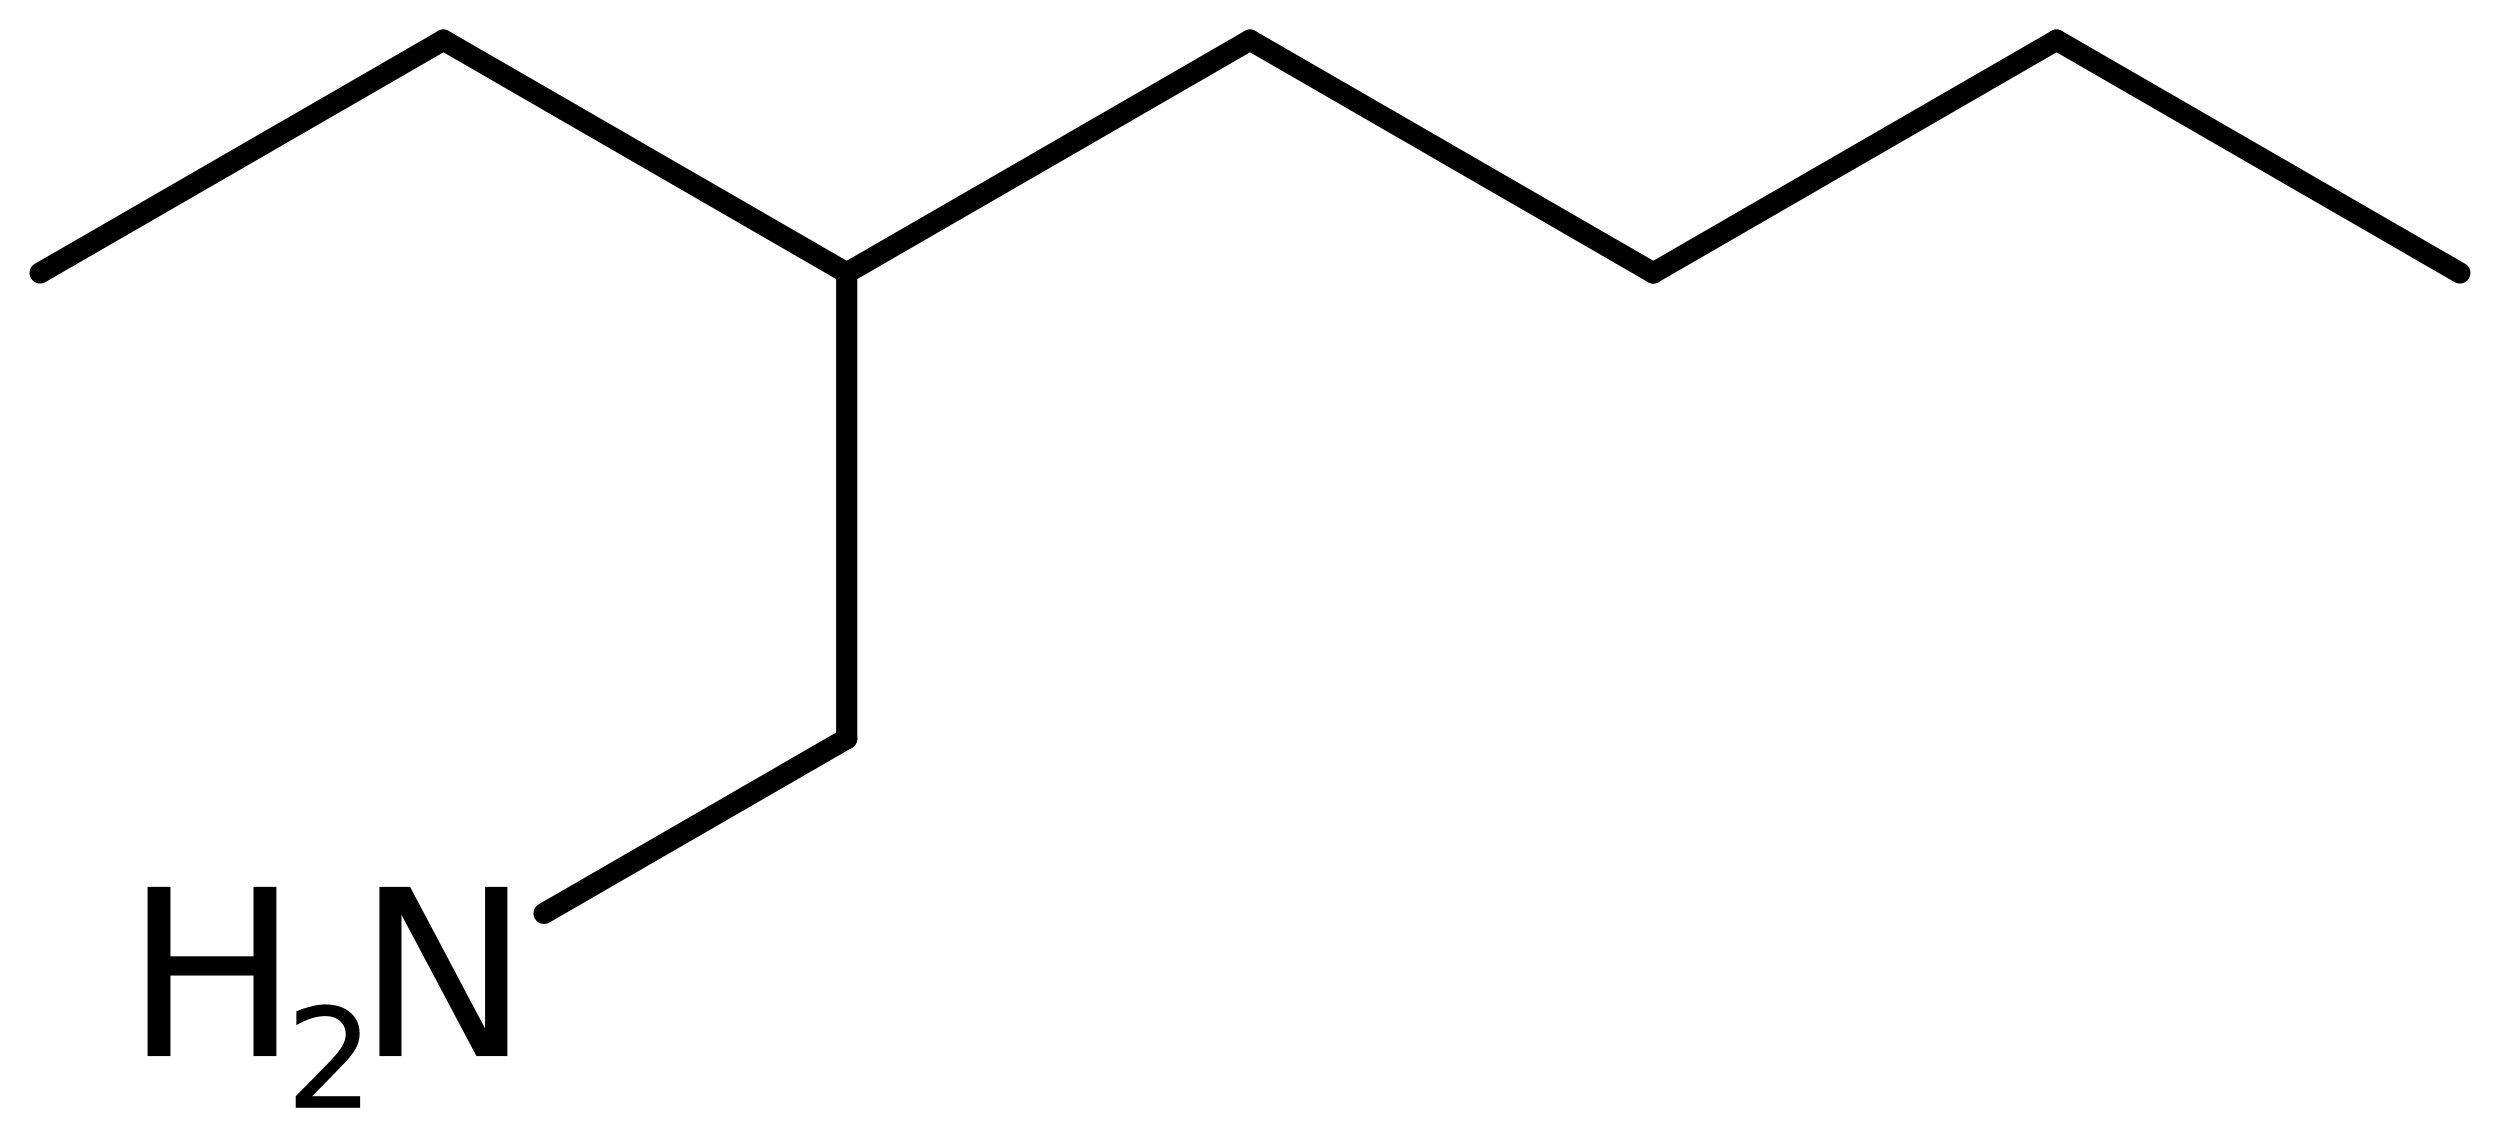 <?xml version='1.0' encoding='UTF-8'?>
<!DOCTYPE svg PUBLIC "-//W3C//DTD SVG 1.1//EN" "http://www.w3.org/Graphics/SVG/1.1/DTD/svg11.dtd">
<svg version='1.2' xmlns='http://www.w3.org/2000/svg' xmlns:xlink='http://www.w3.org/1999/xlink' width='54.544mm' height='24.729mm' viewBox='0 0 54.544 24.729'>
  <desc>Generated by the Chemistry Development Kit (http://github.com/cdk)</desc>
  <g stroke-linecap='round' stroke-linejoin='round' stroke='#000000' stroke-width='.462' fill='#000000'>
    <rect x='.0' y='.0' width='55.0' height='25.0' fill='#FFFFFF' stroke='none'/>
    <g id='mol1' class='mol'>
      <line id='mol1bnd1' class='bond' x1='53.668' y1='5.955' x2='44.869' y2='.875'/>
      <line id='mol1bnd2' class='bond' x1='44.869' y1='.875' x2='36.071' y2='5.955'/>
      <line id='mol1bnd3' class='bond' x1='36.071' y1='5.955' x2='27.272' y2='.875'/>
      <line id='mol1bnd4' class='bond' x1='27.272' y1='.875' x2='18.473' y2='5.955'/>
      <line id='mol1bnd5' class='bond' x1='18.473' y1='5.955' x2='9.674' y2='.875'/>
      <line id='mol1bnd6' class='bond' x1='9.674' y1='.875' x2='.875' y2='5.955'/>
      <line id='mol1bnd7' class='bond' x1='18.473' y1='5.955' x2='18.473' y2='16.115'/>
      <line id='mol1bnd8' class='bond' x1='18.473' y1='16.115' x2='11.87' y2='19.928'/>
      <g id='mol1atm9' class='atom'>
        <path d='M8.278 19.349h.669l1.636 3.09v-3.09h.487v3.692h-.675l-1.636 -3.083v3.083h-.481v-3.692z' stroke='none'/>
        <path d='M3.22 19.349h.499v1.515h1.812v-1.515h.499v3.692h-.499v-1.757h-1.812v1.757h-.499v-3.692z' stroke='none'/>
        <path d='M6.813 23.917h1.044v.252h-1.405v-.252q.171 -.175 .463 -.471q.296 -.299 .372 -.386q.143 -.161 .197 -.274q.059 -.113 .059 -.219q-.0 -.179 -.124 -.288q-.121 -.11 -.321 -.11q-.143 .0 -.3 .048q-.153 .047 -.332 .149v-.303q.183 -.073 .34 -.109q.157 -.04 .284 -.04q.347 -.0 .551 .175q.205 .171 .205 .46q-.0 .135 -.051 .259q-.051 .12 -.186 .284q-.037 .044 -.238 .252q-.197 .205 -.558 .573z' stroke='none'/>
      </g>
    </g>
  </g>
</svg>
